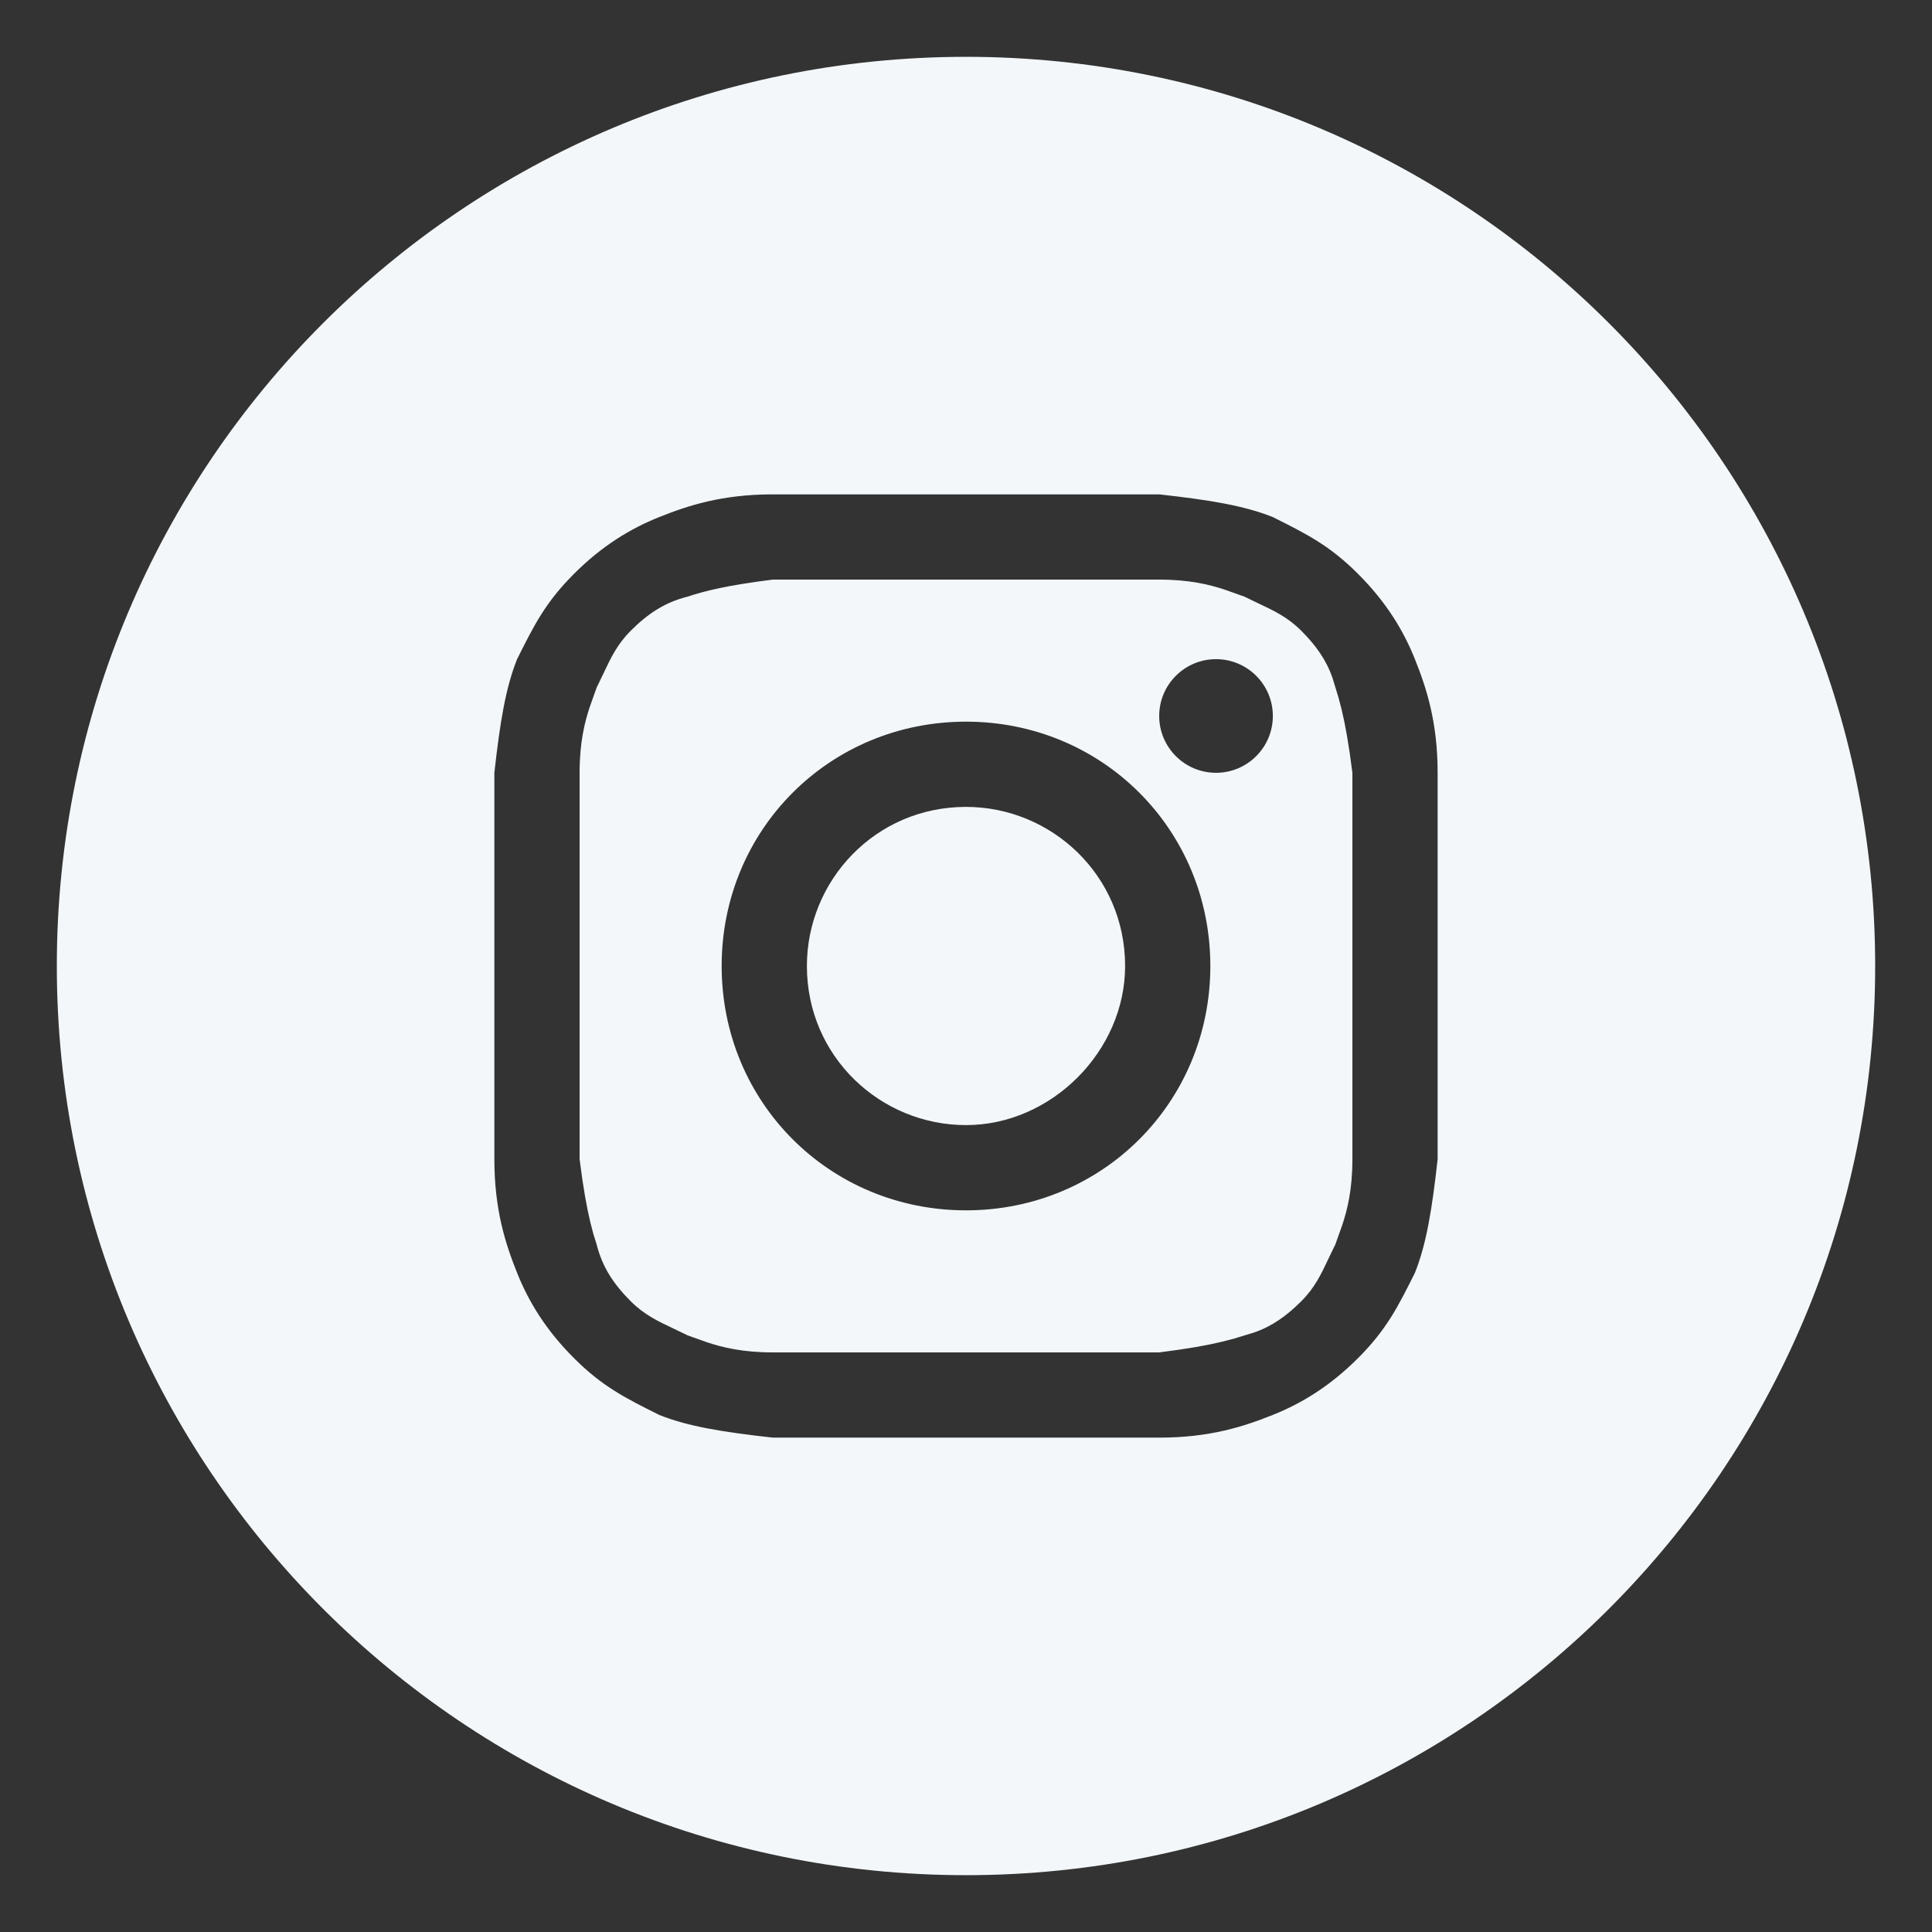 <?xml version="1.0" encoding="UTF-8"?>
<svg width="32px" height="32px" viewBox="-1 -1 34 34" version="1.1" xmlns="http://www.w3.org/2000/svg" xmlns:xlink="http://www.w3.org/1999/xlink">
    <rect x="-1" y="-1" width="34" height="34" fill="#333333" stroke="none"/>
    <title>Shape</title>
    <g id="Page-1" stroke="none" stroke-width="1" fill="#f3f7f9" fill-rule="evenodd">
        <path d="M16,0 C24.837,0 32,7.163 32,16 C32,24.837 24.837,32 16,32 C7.163,32 0,24.837 0,16 C0,7.163 7.163,0 16,0 Z M19.4,7.7 L12.6,7.7 C11.7,7.7 11.1,7.9 10.6,8.1 C10.1,8.3 9.6,8.6 9.1,9.1 C8.6,9.6 8.4,10 8.1,10.6 C7.9,11.1 7.8,11.7 7.7,12.6 L7.7,19.4 C7.7,20.3 7.9,20.9 8.1,21.4 C8.3,21.9 8.6,22.4 9.1,22.9 C9.6,23.4 10,23.6 10.6,23.9 C11.1,24.1 11.7,24.2 12.6,24.3 L19.4,24.3 C20.3,24.3 20.9,24.1 21.4,23.9 C21.9,23.7 22.4,23.4 22.9,22.9 C23.4,22.4 23.6,22 23.9,21.4 C24.1,20.9 24.2,20.3 24.3,19.4 L24.3,12.6 C24.3,11.7 24.1,11.1 23.9,10.6 C23.7,10.1 23.4,9.6 22.9,9.1 C22.4,8.6 22,8.4 21.4,8.1 C20.9,7.9 20.3,7.8 19.4,7.7 Z M19.4,9.2 C19.934,9.2 20.29,9.289 20.557,9.378 L20.9,9.5 L21.138,9.615 C21.425,9.75 21.663,9.863 21.9,10.1 C22.157,10.357 22.341,10.614 22.451,10.934 L22.555,11.275 L22.609,11.481 C22.673,11.744 22.736,12.091 22.8,12.6 L22.8,19.4 C22.8,19.934 22.711,20.29 22.622,20.557 L22.5,20.9 L22.385,21.138 C22.25,21.425 22.137,21.663 21.9,21.9 C21.643,22.157 21.386,22.341 21.066,22.451 L20.725,22.555 L20.519,22.609 C20.256,22.673 19.909,22.736 19.4,22.8 L12.6,22.8 C12.066,22.8 11.71,22.711 11.443,22.622 L11.1,22.5 L10.862,22.385 C10.575,22.25 10.337,22.137 10.1,21.9 C9.8,21.6 9.6,21.3 9.5,20.9 L9.445,20.725 L9.391,20.519 C9.327,20.256 9.264,19.909 9.2,19.4 L9.2,12.6 C9.2,12.066 9.289,11.71 9.378,11.443 L9.5,11.1 L9.615,10.862 C9.75,10.575 9.863,10.337 10.1,10.1 C10.4,9.8 10.7,9.6 11.1,9.5 C11.4,9.4 11.8,9.3 12.6,9.2 L19.4,9.2 Z M16,11.7 C13.6,11.7 11.7,13.6 11.7,16 C11.7,18.4 13.6,20.3 16,20.3 C18.4,20.3 20.3,18.4 20.3,16 C20.3,13.6 18.4,11.7 16,11.7 Z M16,13.2 C17.5,13.2 18.8,14.4 18.8,16 C18.8,17.5 17.5,18.8 16,18.8 C14.5,18.8 13.2,17.6 13.2,16 C13.2,14.5 14.4,13.2 16,13.2 Z M20.4,10.6 C19.848,10.6 19.4,11.048 19.4,11.6 C19.4,12.152 19.848,12.6 20.4,12.6 C20.952,12.6 21.4,12.152 21.4,11.6 C21.4,11.048 20.952,10.6 20.4,10.6 Z" id="Shape" fill="#f3f7f9" fill-rule="nonzero"></path>
    </g>
</svg>
